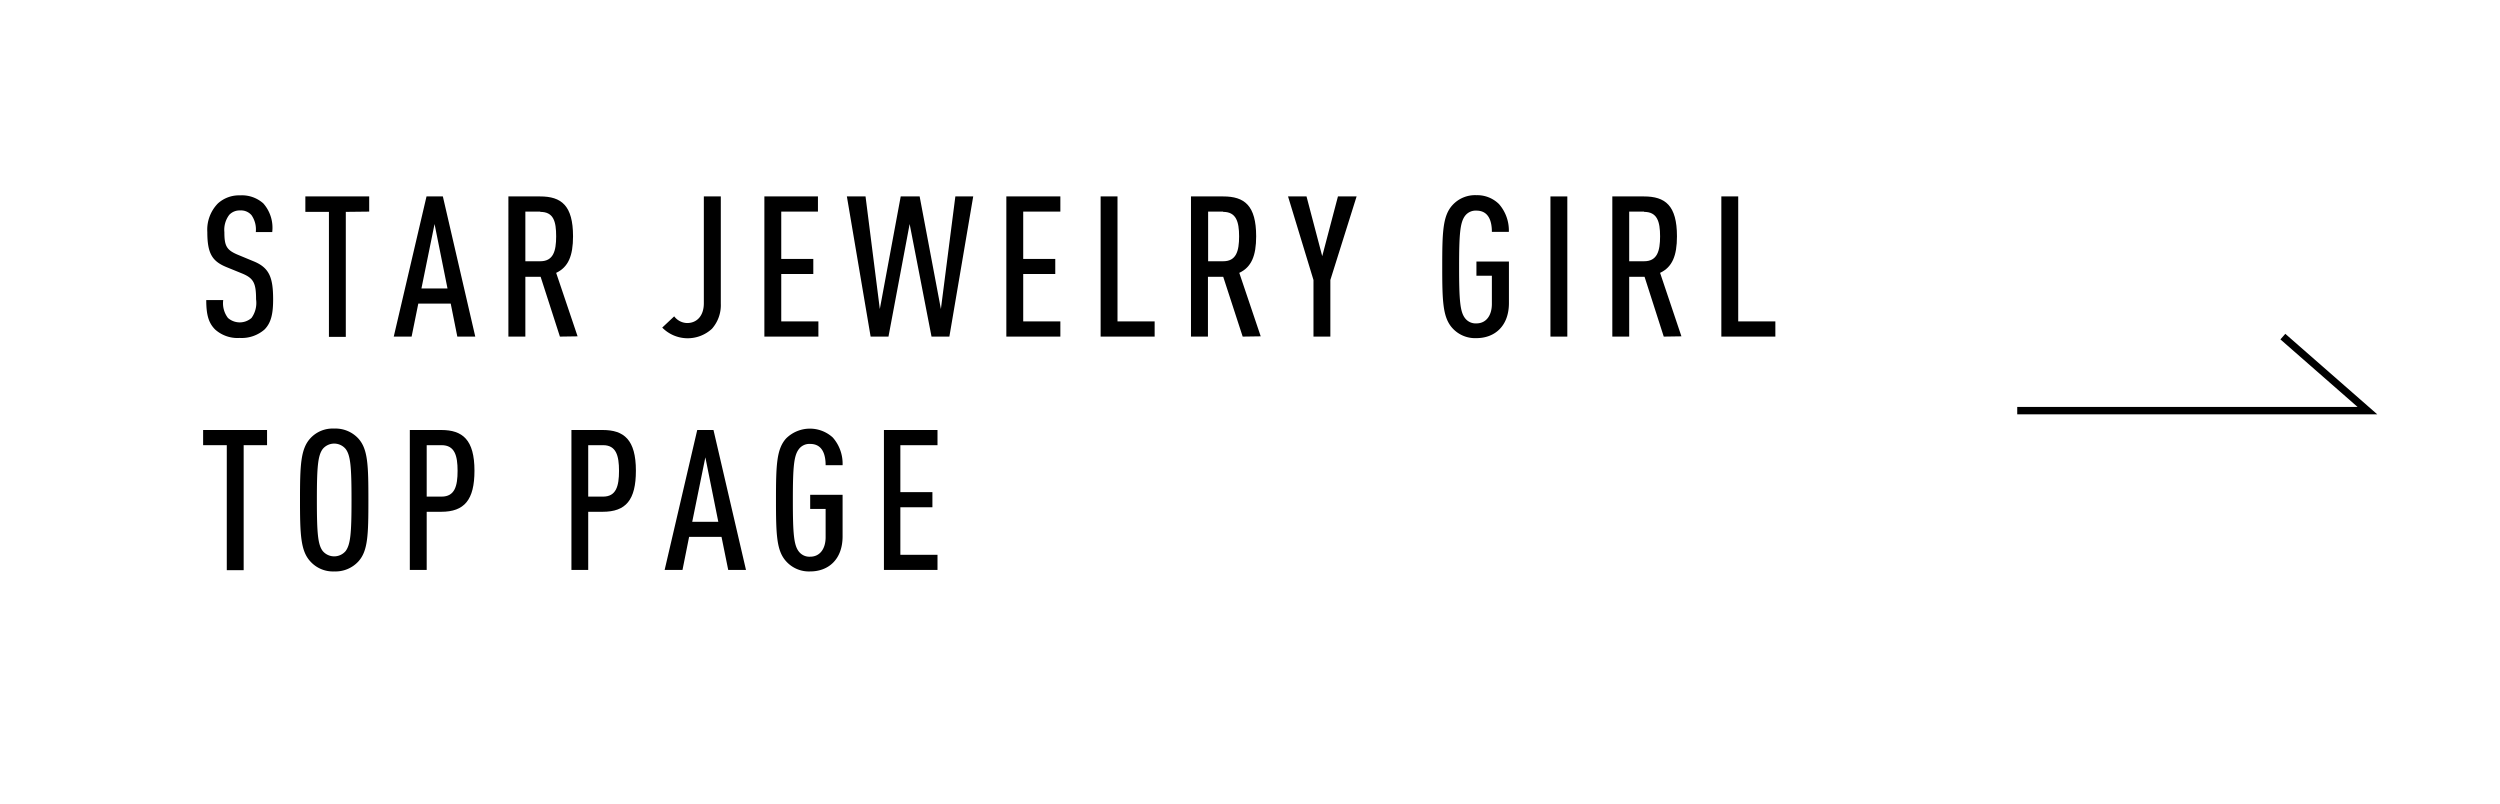 <svg xmlns="http://www.w3.org/2000/svg" viewBox="0 0 280 90"><defs><style>.cls-1{fill:#fff;}.cls-2{fill:none;stroke:#000;stroke-miterlimit:10;stroke-width:0.83px;}</style></defs><g id="レイヤー_2" data-name="レイヤー 2"><g id="レイヤー_1-2" data-name="レイヤー 1"><rect class="cls-1" width="280" height="90"/><path d="M29.62,36.91a3.89,3.89,0,0,1-2.77.94,3.76,3.76,0,0,1-2.75-.94c-.73-.73-1-1.63-1-3.3H25a2.71,2.71,0,0,0,.53,2,2,2,0,0,0,2.64,0,2.88,2.88,0,0,0,.51-2.09c0-1.8-.27-2.35-1.54-2.88l-1.79-.73c-1.6-.66-2.13-1.54-2.13-3.92a4.2,4.2,0,0,1,1.19-3.21,3.53,3.53,0,0,1,2.48-.9,3.6,3.6,0,0,1,2.6.9,4.12,4.12,0,0,1,1,3.21H28.65a2.81,2.81,0,0,0-.48-1.89,1.55,1.55,0,0,0-1.28-.53,1.58,1.58,0,0,0-1.21.49A2.77,2.77,0,0,0,25.13,26c0,1.54.24,2,1.5,2.53l1.76.73c1.78.72,2.2,1.82,2.2,4.29C30.59,35.12,30.37,36.16,29.62,36.91Z"/><path d="M38.73,23.73v14H36.84v-14H34.2V22h7.15v1.7Z"/><path d="M51.22,37.7,50.48,34H46.85l-.75,3.7h-2L47.77,22H49.6L53.23,37.7ZM48.67,25.09,47.2,32.31h2.92Z"/><path d="M62.71,37.7,60.55,31H58.84V37.7h-1.9V22h3.55c2.37,0,3.69,1,3.69,4.47,0,2.18-.53,3.45-1.89,4.09l2.4,7.11Zm-2.2-14H58.84v5.56h1.67c1.45,0,1.78-1.12,1.78-2.79S62,23.73,60.51,23.73Z"/><path d="M79.74,36.82a4,4,0,0,1-5.57-.13l1.34-1.26a1.86,1.86,0,0,0,1.45.75c1.06,0,1.87-.77,1.87-2.22V22h1.9V34A4,4,0,0,1,79.74,36.82Z"/><path d="M85.61,37.7V22h6v1.7H87.5V29h3.59v1.69H87.5V36h4.16v1.7Z"/><path d="M106.33,37.7h-2l-2.45-12.61L99.51,37.7h-2L94.85,22h2.09l1.6,12.61L100.88,22H103l2.38,12.61L107,22H109Z"/><path d="M112.71,37.7V22h6.05v1.7H114.6V29h3.59v1.69H114.6V36h4.16v1.7Z"/><path d="M123.27,37.7V22h1.89V36h4.16v1.7Z"/><path d="M139.18,37.7,137,31h-1.71V37.7h-1.9V22H137c2.37,0,3.69,1,3.69,4.47,0,2.18-.53,3.45-1.89,4.09l2.4,7.11Zm-2.2-14h-1.67v5.56H137c1.45,0,1.78-1.12,1.78-2.79S138.43,23.73,137,23.73Z"/><path d="M149,31.36V37.7h-1.89V31.36L144.26,22h2.07l1.76,6.69L149.85,22h2.09Z"/><path d="M165.36,37.87a3.42,3.42,0,0,1-2.69-1.12c-1.08-1.19-1.14-3-1.14-6.88s.06-5.7,1.14-6.89a3.42,3.42,0,0,1,2.69-1.12,3.47,3.47,0,0,1,2.53,1,4.48,4.48,0,0,1,1.1,3.11h-1.9c0-1.06-.28-2.38-1.73-2.38a1.49,1.49,0,0,0-1.28.59c-.55.75-.66,2-.66,5.73s.11,5,.66,5.72a1.49,1.49,0,0,0,1.28.59c1.1,0,1.73-.9,1.73-2.18V30.88h-1.73V29.29H169v4.65C169,36.53,167.4,37.87,165.36,37.87Z"/><path d="M173.65,37.7V22h1.89V37.7Z"/><path d="M186.34,37.7,184.19,31h-1.72V37.7h-1.89V22h3.54c2.38,0,3.7,1,3.7,4.47,0,2.18-.53,3.45-1.89,4.09l2.39,7.11Zm-2.2-14h-1.67v5.56h1.67c1.46,0,1.79-1.12,1.79-2.79S185.6,23.73,184.14,23.73Z"/><path d="M192.79,37.7V22h1.89V36h4.16v1.7Z"/><path d="M27.29,49.86v14H25.4v-14H22.75v-1.7h7.16v1.7Z"/><path d="M40.14,62.88A3.48,3.48,0,0,1,37.43,64a3.4,3.4,0,0,1-2.68-1.13c-1.08-1.18-1.15-3-1.15-6.88s.07-5.7,1.15-6.89A3.39,3.39,0,0,1,37.43,48a3.48,3.48,0,0,1,2.71,1.12c1.07,1.19,1.12,3,1.12,6.89S41.21,61.7,40.14,62.88Zm-1.43-12.6a1.67,1.67,0,0,0-2.56,0c-.55.74-.66,2-.66,5.72s.11,5,.66,5.72a1.68,1.68,0,0,0,2.56,0c.55-.75.66-2,.66-5.72S39.26,51,38.71,50.28Z"/><path d="M49.42,57.32H47.79v6.51H45.9V48.16h3.52c2.38,0,3.72,1.08,3.72,4.56C53.14,56,52,57.32,49.42,57.32Zm0-7.46H47.79v5.76h1.67c1.46,0,1.79-1.16,1.79-2.88S50.92,49.86,49.46,49.86Z"/><path d="M67.5,57.32H65.88v6.51H64V48.16H67.5c2.38,0,3.72,1.08,3.72,4.56C71.22,56,70.1,57.32,67.5,57.32Zm0-7.46H65.88v5.76h1.67c1.45,0,1.78-1.16,1.78-2.88S69,49.86,67.55,49.86Z"/><path d="M81.56,63.83l-.75-3.7H77.18l-.74,3.7h-2l3.65-15.67h1.82l3.64,15.67ZM79,51.22l-1.47,7.22h2.92Z"/><path d="M90.74,64a3.42,3.42,0,0,1-2.69-1.13c-1.08-1.18-1.14-3-1.14-6.88s.06-5.7,1.14-6.89A3.79,3.79,0,0,1,93.27,49a4.43,4.43,0,0,1,1.1,3.1h-1.9c0-1.06-.28-2.38-1.73-2.38a1.47,1.47,0,0,0-1.28.6c-.55.74-.66,2-.66,5.72s.11,5,.66,5.72a1.49,1.49,0,0,0,1.28.59c1.1,0,1.73-.9,1.73-2.18V57H90.74V55.42h3.63v4.65C94.37,62.66,92.78,64,90.74,64Z"/><path d="M99,63.83V48.16h6v1.7h-4.16v5.26h3.59v1.69h-3.59v5.33h4.16v1.69Z"/><polyline class="cls-2" points="225.93 45.99 265.15 45.99 255.68 37.7"/></g></g></svg>